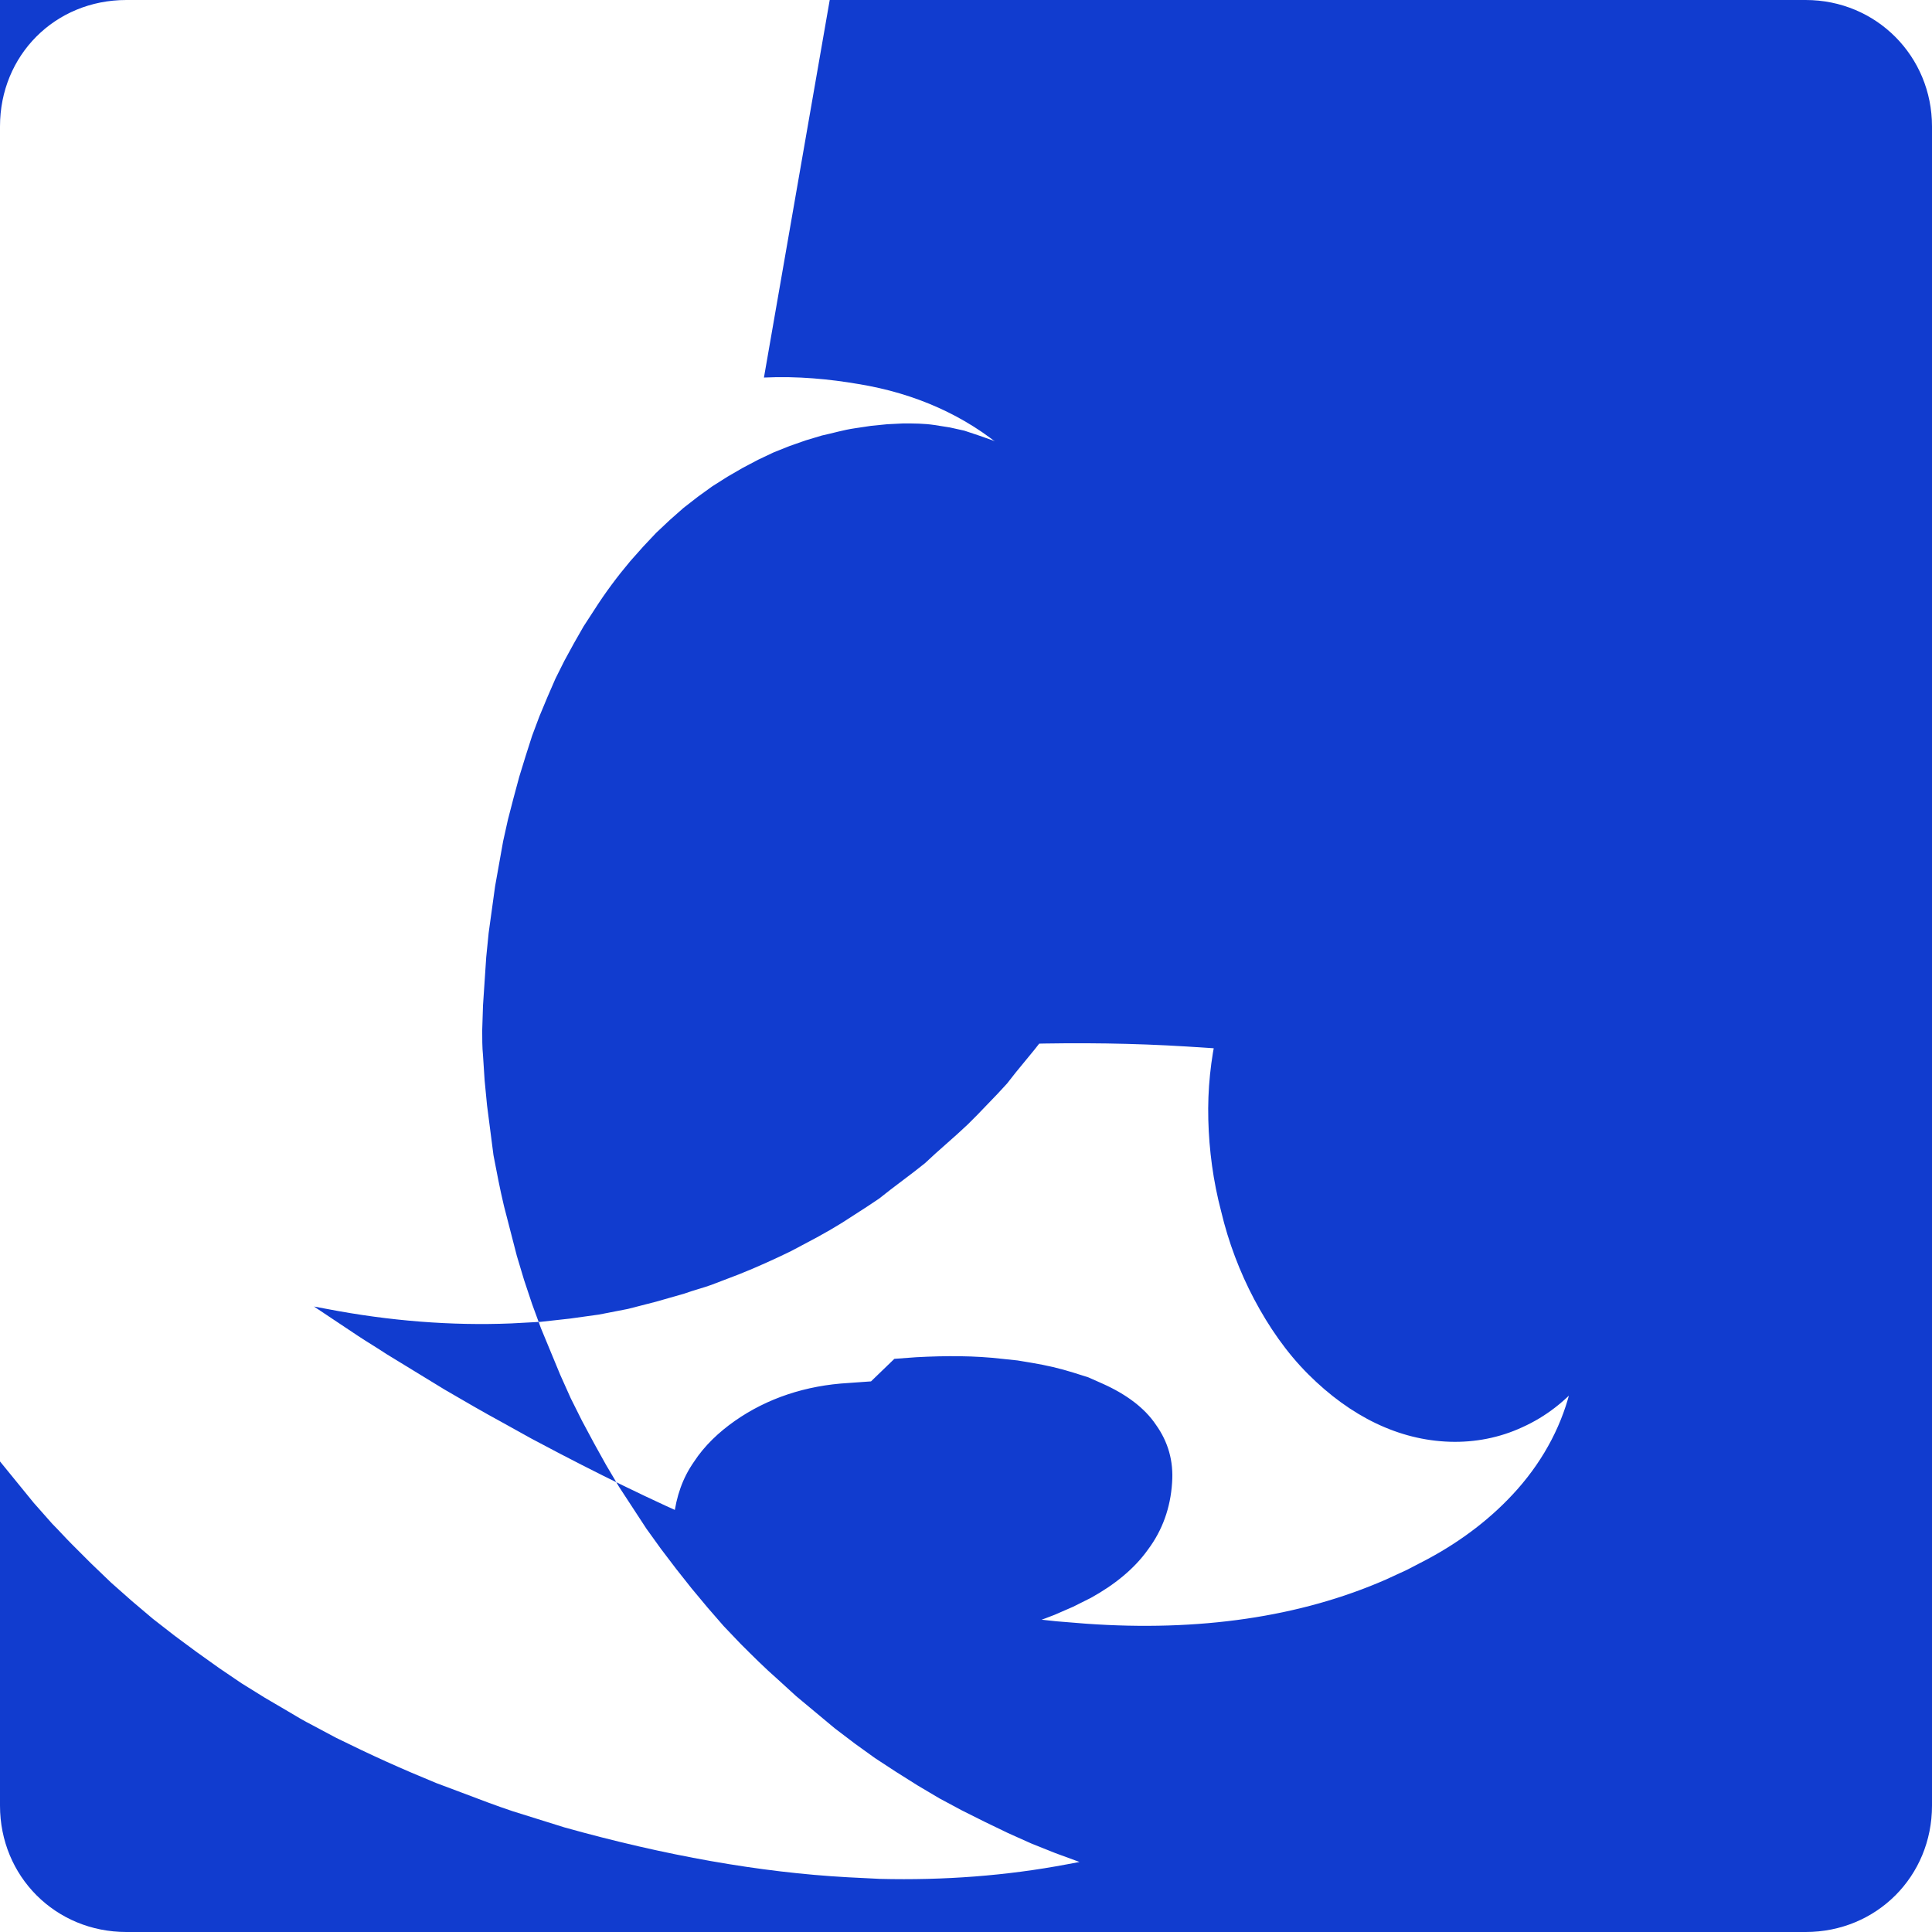 <svg fill="#113CCF" viewBox="0 0 24 24" xmlns="http://www.w3.org/2000/svg"><path d="M1.57 0C.68 0 0 .69 0 1.57v20.86C0 23.31.69 24 1.57 24h20.86c.88 0 1.57-.69 1.57-1.57V1.57C24 .7 23.31 0 22.43 0H1.57zm7.92 4.69c.42-.02.82.02 1.17.08 1.42.23 2.5 1.12 2.91 2.54.45 1.6-.06 3.31-1.5 4.65-.35.33-.74.63-1.15.91l-.35.24c1.47-.15 2.87-.19 4.17-.11l.31.02c.16.01.32.03.48.05l.31.05c.64.1 1.22.27 1.72.5l.23.12.22.13c.58.35 1.01.84 1.27 1.44l.09.22.08.23c.31.98.08 1.97-.6 2.74-.31.35-.69.64-1.12.87l-.25.13-.26.12c-1.07.47-2.33.65-3.73.55l-.37-.03-.37-.04c-.86-.11-1.78-.34-2.74-.68l-.49-.18-.49-.2c-.67-.28-1.36-.61-2.07-.98l-.36-.19-.36-.2c-.24-.13-.48-.27-.72-.41l-.36-.22-.36-.22c-.12-.08-.24-.15-.36-.23l-.36-.24-.18-.12.16.03c.78.15 1.55.21 2.29.18l.37-.02.36-.04.36-.05.36-.07.35-.09.35-.1c.11-.04.23-.07.34-.11l.34-.13.17-.07.16-.07c.11-.05.22-.1.32-.15l.32-.17.16-.09.15-.09.31-.2.15-.1.14-.11.29-.22.14-.11.13-.12.27-.24.13-.12.12-.12.25-.26.12-.13.11-.14.23-.28.11-.14.1-.14.21-.3c.07-.1.13-.2.19-.31l.09-.16.09-.17c.06-.11.11-.22.16-.34l.08-.17.07-.18c.1-.23.17-.47.23-.71l.05-.19.04-.19c.04-.26.07-.52.07-.78l.01-.2v-.2c0-.14 0-.28-.02-.42 0-.07-.01-.14-.02-.21l-.03-.2-.05-.2-.05-.19c-.04-.13-.08-.25-.13-.37l-.07-.18-.08-.17c-.11-.23-.25-.43-.41-.61-.08-.09-.16-.17-.24-.25l-.14-.12-.14-.11-.15-.1-.16-.1-.16-.08-.17-.08-.17-.06-.18-.06-.18-.04-.19-.03c-.13-.02-.26-.02-.39-.02l-.2.01-.2.02-.2.03c-.14.02-.27.06-.41.09l-.2.06-.2.07-.2.08-.19.09-.19.1-.19.11-.19.12-.18.13-.18.14-.17.15-.17.16-.16.17-.16.18c-.16.19-.31.39-.45.61l-.13.2-.12.21-.12.22-.11.22-.1.23-.1.24-.09.24-.08.25-.08.26-.07.26-.07.27-.06.27-.05.28-.05.28-.04.29-.04.29-.03.3-.02.3-.02.3-.01.31c0 .1 0 .21.01.31l.02.31.03.31.04.31.04.31c.04.21.08.42.13.63l.08.31.08.31.09.3.1.3.11.3.12.29.12.29.13.29.14.28.15.28.15.27.16.27.17.26.17.26.18.25.19.25.19.24.2.24.2.23.21.22c.15.15.3.3.46.44l.23.21.24.2.24.2.25.19.25.18.26.17.27.17.27.16.28.15.28.14.29.14.29.13.3.12.3.11-.16.03c-.74.14-1.52.2-2.32.18l-.4-.02c-1.09-.06-2.27-.27-3.52-.62l-.32-.1-.32-.1c-.21-.07-.42-.15-.63-.23l-.32-.12-.31-.13c-.21-.09-.41-.18-.62-.28l-.31-.15-.3-.16c-.1-.05-.2-.11-.3-.17l-.29-.17-.29-.18-.28-.19-.28-.2-.27-.2-.27-.21-.26-.22c-.09-.08-.17-.15-.26-.23l-.25-.24-.24-.24c-.08-.08-.16-.17-.24-.25l-.23-.26-.22-.27-.22-.27-.21-.28-.2-.29-.2-.29-.19-.3-.18-.31-.17-.31-.17-.32-.16-.32-.15-.33-.14-.33-.14-.34-.13-.34-.12-.35-.11-.35-.1-.36-.1-.36-.08-.36-.08-.37-.07-.37-.06-.37-.05-.38-.04-.38-.04-.38-.03-.39-.02-.39-.01-.39v-.4l.01-.39.02-.39.03-.39.03-.39.04-.38.05-.38.06-.38.07-.37.07-.37.08-.36.09-.36.1-.36.1-.35.11-.35.12-.34.12-.34.13-.33.14-.33.15-.32.15-.32c.11-.21.22-.42.34-.62l.17-.31.18-.3.19-.3.2-.29.2-.29.21-.28.22-.27.22-.27.23-.26.24-.25.24-.24.25-.24.26-.23.26-.22.27-.21c.09-.07.18-.14.28-.21l.28-.2.29-.19.29-.18.3-.17.3-.17.31-.16.32-.15.32-.14.32-.13.33-.12.33-.12.34-.11.34-.1.35-.09.35-.08.35-.07.36-.07.36-.06.36-.05.37-.04.37-.03.37-.03.38-.02.38-.01h.38l.19.01zm1.33 12.47l-.28.02c-.53.03-1.01.19-1.41.47-.2.14-.38.31-.51.51-.14.2-.22.43-.25.69-.02.19.01.37.08.53.07.17.19.31.34.44.15.12.34.22.55.3l.23.08.24.07c.4.11.86.17 1.36.16l.25-.01.25-.02c.17-.02.33-.04.49-.07l.24-.05.24-.06c.16-.05.31-.1.46-.16l.23-.1.22-.11c.29-.16.54-.36.71-.6.18-.24.28-.52.3-.83.02-.27-.05-.51-.2-.72-.14-.21-.37-.38-.66-.51l-.18-.08-.19-.06c-.16-.05-.33-.09-.51-.12l-.18-.03-.19-.02c-.34-.04-.7-.04-1.07-.02l-.27.02zm6.5-6.47c-.49.01-.97.2-1.36.56-.39.36-.68.89-.84 1.56-.08.35-.12.72-.11 1.1.01.38.06.76.16 1.14.09.38.23.75.41 1.09.18.34.4.66.67.93.53.53 1.13.82 1.76.84.31.01.62-.05.9-.18.29-.13.55-.33.77-.6.22-.27.39-.6.52-.99.12-.39.18-.83.17-1.31-.01-.94-.28-1.83-.8-2.56-.26-.36-.56-.66-.9-.87-.35-.22-.72-.34-1.1-.35l-.25.01v-.37z"/></svg>


